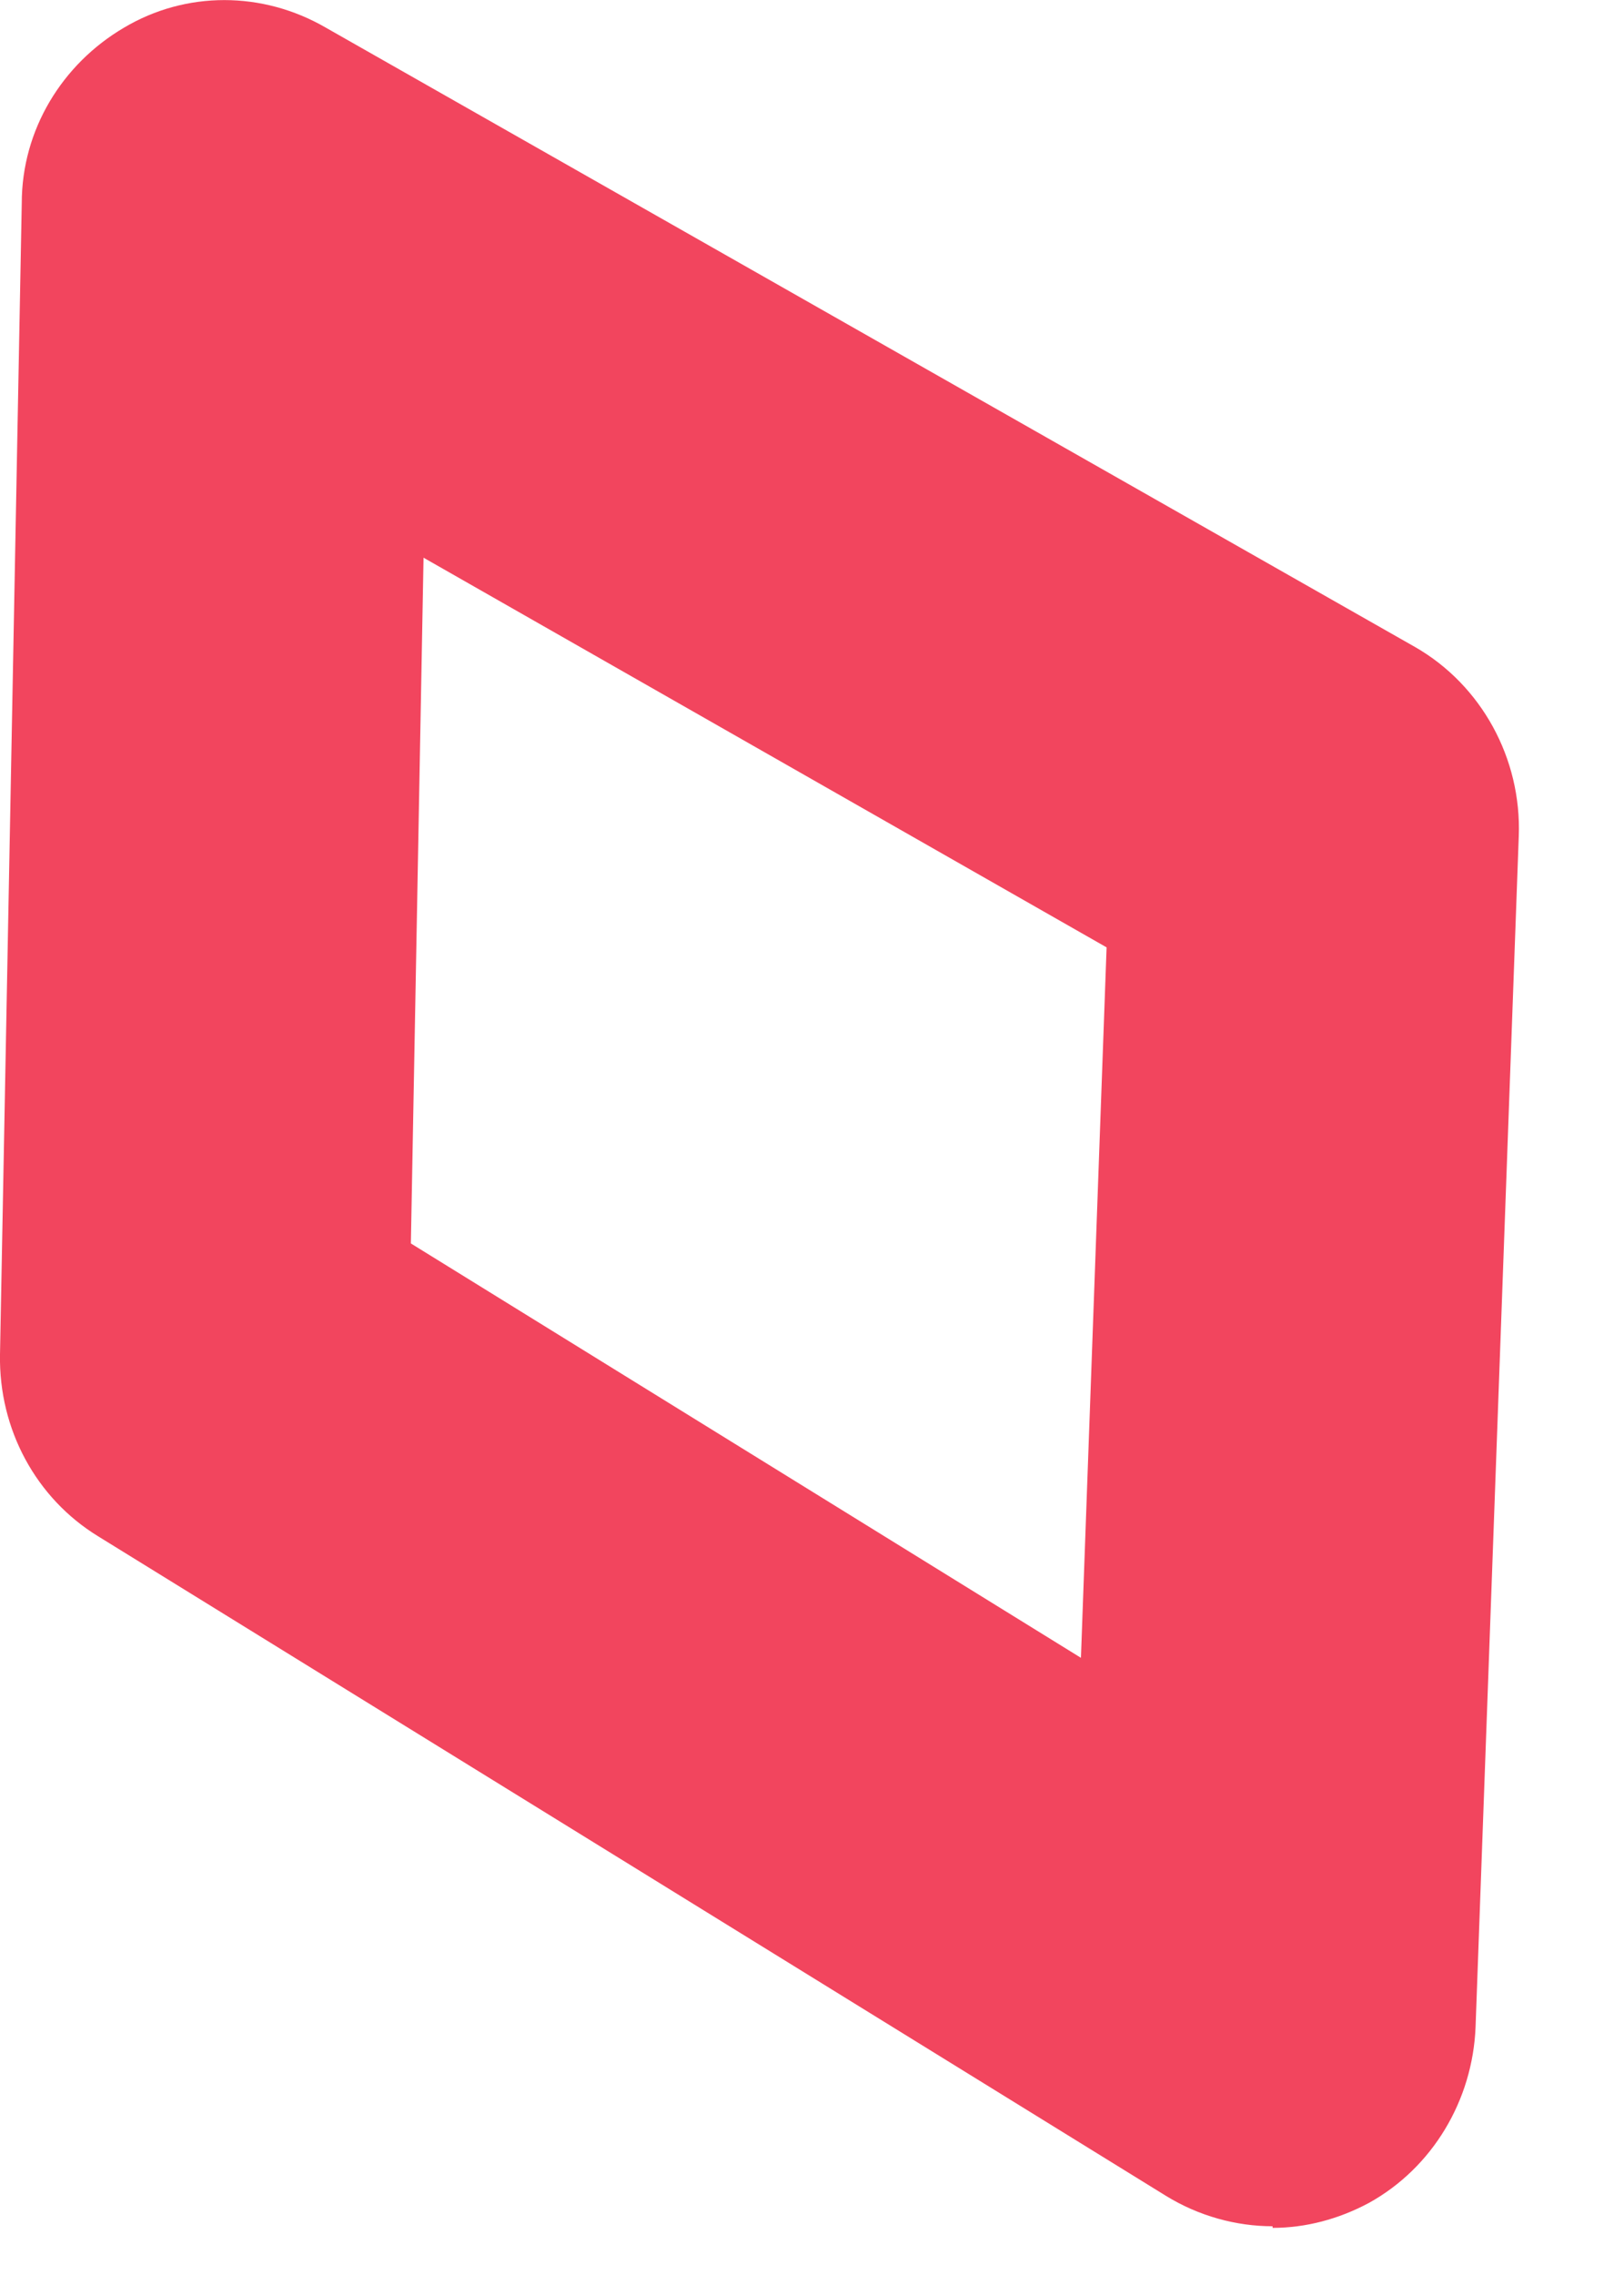 <?xml version="1.0" encoding="utf-8"?>
<svg xmlns="http://www.w3.org/2000/svg" fill="none" height="100%" overflow="visible" preserveAspectRatio="none" style="display: block;" viewBox="0 0 5 7" width="100%">
<path d="M3.918 6.85C3.807 6.85 3.691 6.819 3.589 6.756L0.302 4.727C0.111 4.61 -0.004 4.398 0 4.168L0.067 0.625C0.067 0.4 0.191 0.197 0.382 0.085C0.572 -0.028 0.808 -0.028 1.003 0.085L4.357 1.991C4.561 2.108 4.685 2.334 4.676 2.573L4.543 6.237C4.534 6.463 4.41 6.67 4.215 6.778C4.122 6.828 4.02 6.855 3.918 6.855V6.85ZM1.265 3.826L3.328 5.101L3.407 2.915L1.304 1.716L1.265 3.826Z" fill="#F2455E" id="Vector"/>
</svg>